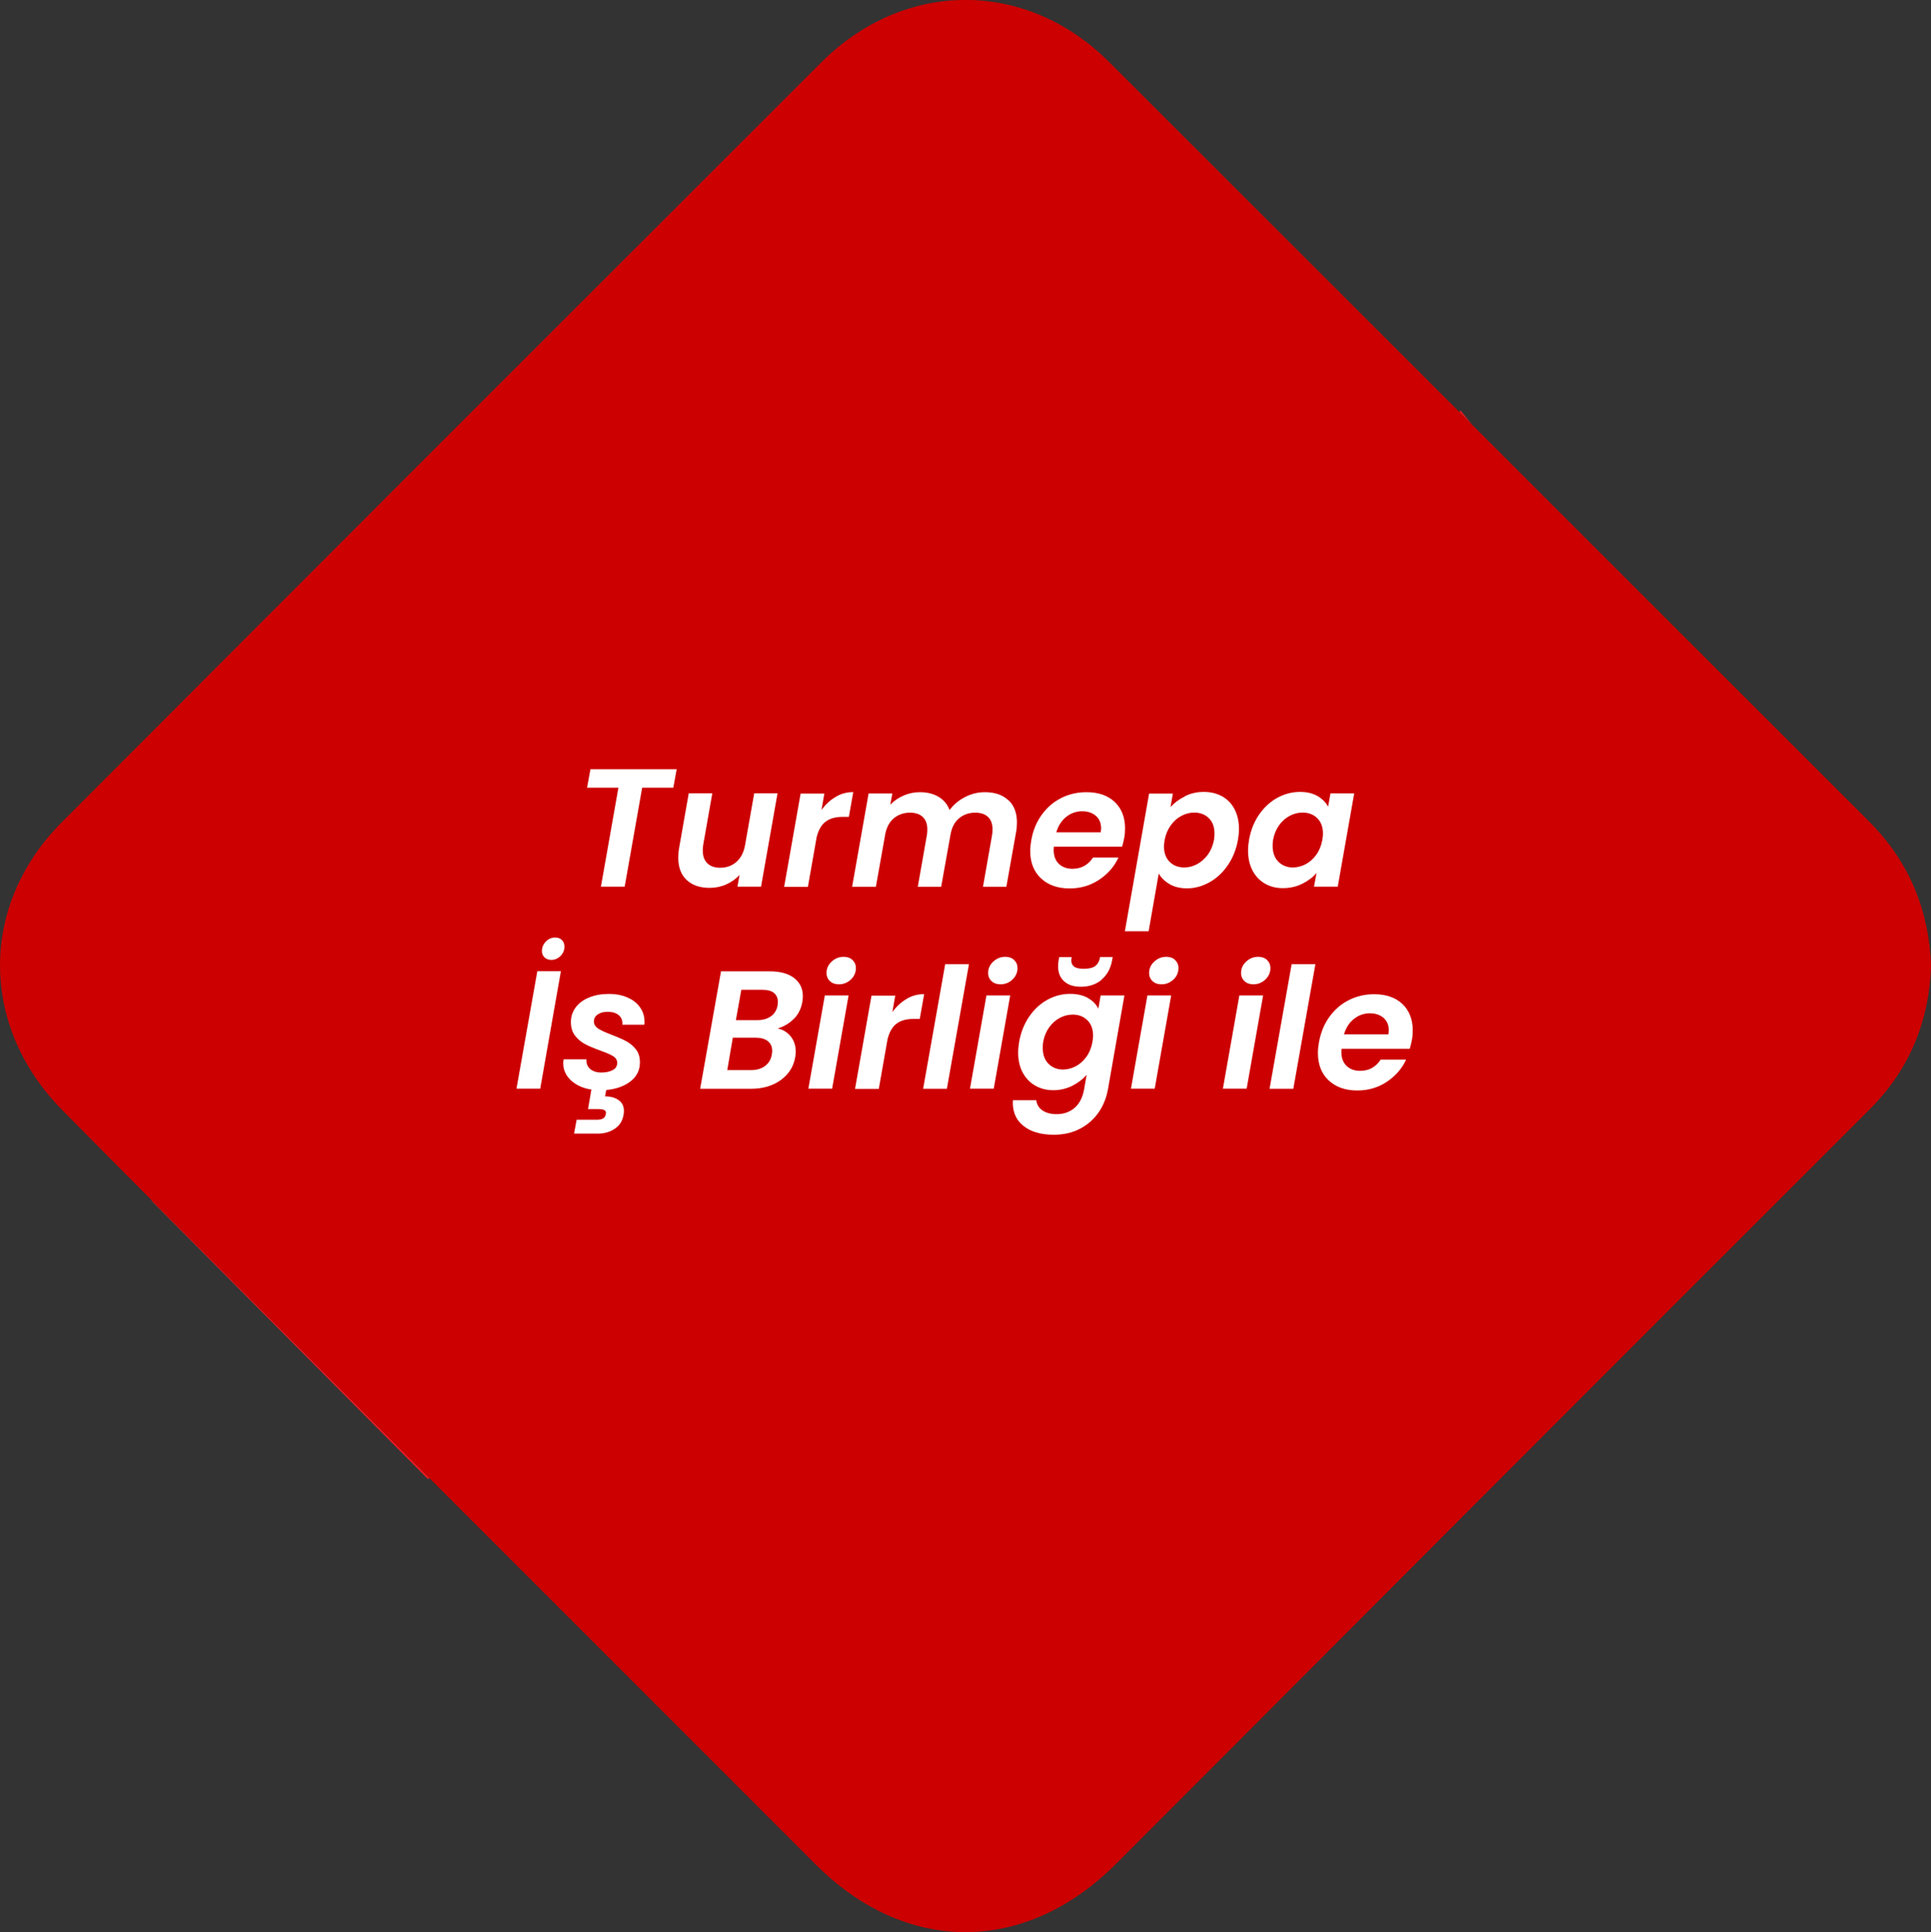 <?xml version="1.0" encoding="UTF-8"?><svg id="katman_2" xmlns="http://www.w3.org/2000/svg" viewBox="0 0 206.46 206.56"><rect x="0" y="0" width="206.46" height="206.56" fill="#333333" stroke="none"/><defs><style>.cls-1{fill:#fff;}.cls-2{fill:#ed1b24;}.cls-3{fill:#cc0001;}</style></defs><g id="katman_1"><g><g><path class="cls-2" d="M16.25,128.34l-.05,.03,29.56,29.76,.13-.14c-9.57-9.57-19.14-19.14-28.71-28.71-.31-.31-.62-.63-.93-.94Z"/><path class="cls-2" d="M156.16,43.88l-.12,.17c.46,.46,.91,.91,1.37,1.37l-1.25-1.54Z"/><path class="cls-3" d="M199.8,87.78c-14.14-14.11-28.26-28.24-42.39-42.36-.46-.46-.91-.91-1.37-1.37-12.48-12.48-24.96-24.95-37.45-37.42-8.88-8.86-21.87-8.85-30.78,.04C60.73,33.72,33.67,60.78,6.64,87.87c-8.87,8.88-8.83,21.81,0,30.79,3.19,3.24,6.4,6.47,9.61,9.69,.31,.31,.62,.63,.93,.94,9.57,9.57,19.14,19.14,28.71,28.71,5.46,5.46,10.92,10.92,16.38,16.38,8.32,8.32,16.64,16.65,24.97,24.97,9.63,9.63,22.38,9.61,32.05-.06,12.39-12.39,24.75-24.8,37.13-37.2,.91-.91,1.81-1.81,2.72-2.72,13.58-13.6,27.16-27.2,40.76-40.77,4.29-4.28,6.36-9.44,6.57-15.36-.24-6.06-2.39-11.18-6.67-15.46Z"/></g><g><path class="cls-1" d="M72.35,82.23l-.36,1.98h-3.33l-1.87,10.58h-2.54l1.87-10.58h-3.35l.36-1.98h9.22Z"/><path class="cls-1" d="M83.13,84.82l-1.76,9.97h-2.52l.22-1.26c-.38,.43-.86,.77-1.42,1.02-.56,.25-1.16,.37-1.78,.37-1.03,0-1.85-.28-2.45-.84-.6-.56-.9-1.35-.9-2.39,0-.38,.03-.73,.09-1.03l1.03-5.85h2.52l-.97,5.49c-.04,.22-.05,.43-.05,.63,0,.59,.16,1.04,.49,1.36,.32,.32,.78,.48,1.37,.48,.68,0,1.27-.21,1.75-.64,.48-.43,.79-1.04,.92-1.83l.97-5.49h2.52Z"/><path class="cls-1" d="M89.36,85.18c.58-.34,1.2-.5,1.87-.5l-.47,2.65h-.67c-.74,0-1.34,.16-1.79,.49-.45,.32-.78,.88-.98,1.66l-.94,5.33h-2.54l1.76-9.97h2.54l-.31,1.76c.43-.6,.94-1.07,1.51-1.4Z"/><path class="cls-1" d="M107.81,85.53c.61,.56,.92,1.36,.92,2.39,0,.38-.03,.73-.09,1.03l-1.04,5.85h-2.5l.97-5.51c.04-.22,.05-.43,.05-.63,0-.58-.16-1.02-.48-1.32-.32-.31-.77-.46-1.36-.46-.7,0-1.28,.21-1.76,.62-.48,.41-.78,1.01-.9,1.79v-.02l-.99,5.53h-2.5l.97-5.51c.04-.22,.05-.42,.05-.61,0-.59-.16-1.03-.49-1.34-.32-.31-.78-.46-1.37-.46-.66,0-1.23,.2-1.7,.58-.47,.39-.78,.94-.93,1.67l-1.01,5.67h-2.54l1.76-9.97h2.54l-.22,1.19c.4-.41,.87-.73,1.42-.97,.55-.24,1.13-.36,1.75-.36,.78,0,1.45,.17,2,.5,.55,.33,.94,.8,1.17,1.41,.42-.58,.97-1.04,1.65-1.39,.68-.35,1.38-.52,2.12-.52,1.06,0,1.89,.28,2.5,.85Z"/><path class="cls-1" d="M119.17,85.72c.74,.7,1.12,1.65,1.12,2.83,0,.38-.03,.73-.09,1.03-.07,.36-.15,.67-.23,.94h-7.29c-.01,.08-.02,.2-.02,.36,0,.62,.18,1.11,.55,1.47,.37,.35,.85,.53,1.45,.53,.5,0,.94-.11,1.31-.33,.37-.22,.66-.51,.89-.87h2.72c-.44,.96-1.13,1.75-2.06,2.37-.93,.62-1.98,.93-3.16,.93-1.27,0-2.29-.36-3.06-1.08-.77-.72-1.15-1.7-1.15-2.93,0-.36,.04-.74,.11-1.13,.18-1.03,.55-1.94,1.11-2.72,.56-.78,1.25-1.38,2.08-1.8,.83-.42,1.73-.63,2.72-.63,1.27,0,2.28,.35,3.02,1.05Zm-1.44,2.85c0-.58-.19-1.03-.56-1.35-.37-.32-.86-.49-1.46-.49-.64,0-1.21,.2-1.71,.6-.5,.4-.86,.95-1.06,1.65h4.75c.02-.19,.04-.33,.04-.41Z"/><path class="cls-1" d="M126.69,85.12c.62-.31,1.29-.46,2.02-.46s1.4,.16,1.97,.48c.57,.32,1.01,.78,1.32,1.38s.47,1.3,.47,2.11c0,.37-.04,.76-.11,1.15-.18,1.02-.54,1.92-1.08,2.71-.54,.79-1.19,1.4-1.96,1.83-.77,.43-1.57,.65-2.41,.65-.73,0-1.35-.15-1.86-.45s-.9-.68-1.16-1.13l-1.08,6.17h-2.54l2.59-14.72h2.54l-.25,1.44c.41-.46,.92-.84,1.54-1.14Zm3.16,4c0-.71-.2-1.26-.61-1.66-.41-.4-.93-.59-1.57-.59-.46,0-.91,.12-1.35,.35-.44,.23-.83,.57-1.15,1.02s-.54,.97-.65,1.57c-.05,.31-.07,.54-.07,.68,0,.71,.21,1.26,.62,1.66s.93,.59,1.56,.59c.47,0,.92-.12,1.37-.36,.44-.24,.83-.58,1.15-1.03,.32-.44,.54-.97,.65-1.58,.04-.24,.05-.46,.05-.65Z"/><path class="cls-1" d="M134.62,87.09c.53-.78,1.19-1.38,1.95-1.8,.77-.42,1.58-.63,2.43-.63,.74,0,1.37,.15,1.88,.45,.51,.3,.88,.68,1.12,1.13l.25-1.42h2.54l-1.76,9.97h-2.54l.27-1.46c-.4,.47-.91,.85-1.54,1.16-.63,.31-1.32,.46-2.06,.46s-1.38-.17-1.94-.5-1-.8-1.31-1.4-.47-1.31-.47-2.12c0-.37,.04-.76,.11-1.17,.18-1.01,.54-1.9,1.07-2.68Zm6.83,2.03c0-.71-.21-1.26-.62-1.66s-.93-.59-1.56-.59c-.47,0-.92,.11-1.36,.34-.44,.23-.82,.56-1.14,1-.32,.44-.54,.96-.65,1.56-.04,.23-.05,.44-.05,.65,0,.72,.2,1.29,.61,1.7,.41,.41,.92,.62,1.55,.62,.47,0,.92-.12,1.37-.35,.44-.23,.82-.57,1.14-1.02,.32-.44,.53-.97,.64-1.57,.05-.31,.07-.54,.07-.68Z"/><path class="cls-1" d="M59.97,103.83l-2.21,12.56h-2.54l2.23-12.56h2.52Zm-1.75-1.48c-.19-.18-.28-.41-.28-.68,0-.38,.14-.72,.42-1.01,.28-.29,.62-.43,1-.43,.3,0,.54,.09,.72,.27s.27,.41,.27,.7c0,.38-.14,.72-.42,1-.28,.28-.61,.42-.98,.42-.3,0-.54-.09-.73-.27Z"/><path class="cls-1" d="M66.54,109.56c.04-.42-.08-.76-.36-1.01-.28-.25-.68-.38-1.21-.38-.43,0-.79,.09-1.06,.28-.28,.19-.41,.44-.41,.75s.16,.57,.47,.77c.31,.2,.79,.42,1.44,.66,.65,.25,1.17,.48,1.56,.69s.73,.5,1.02,.86c.29,.37,.43,.83,.43,1.38,0,.84-.33,1.52-1,2.04-.67,.52-1.53,.83-2.6,.93l-.13,.68c.59,0,1.07,.13,1.45,.4,.38,.26,.57,.65,.57,1.17,0,.07-.01,.2-.04,.4-.11,.65-.42,1.15-.94,1.49-.52,.35-1.12,.52-1.79,.52h-2.56l.27-1.48h2.14c.29,0,.51-.04,.67-.13,.16-.08,.26-.23,.31-.45,.05-.22,0-.36-.13-.44-.13-.08-.35-.12-.65-.12h-1.12l.36-2.09c-.89-.13-1.61-.46-2.17-.97s-.84-1.13-.84-1.85c0-.08,.01-.22,.04-.41h2.45c-.04,.42,.09,.76,.38,1.02,.29,.26,.7,.39,1.22,.39,.48,0,.88-.09,1.2-.26s.48-.43,.48-.77c0-.3-.15-.54-.44-.72-.29-.18-.76-.38-1.4-.61-.64-.23-1.16-.45-1.58-.67-.42-.22-.78-.52-1.08-.9-.3-.38-.45-.87-.45-1.46s.17-1.11,.51-1.57c.34-.46,.82-.81,1.43-1.06s1.31-.38,2.11-.38,1.42,.13,2,.38,1.02,.6,1.34,1.05c.32,.45,.48,.96,.48,1.54,0,.14,0,.25-.02,.32h-2.34Z"/><path class="cls-1" d="M84.89,108.9c-.47,.49-1.05,.84-1.74,1.05,.58,.12,1.04,.41,1.4,.86s.53,1,.53,1.62c0,.17-.02,.35-.05,.56-.17,1.02-.68,1.84-1.54,2.47-.86,.62-1.93,.94-3.21,.94h-5.42l2.23-12.56h5.18c1.14,0,2.02,.24,2.64,.72,.62,.48,.93,1.12,.93,1.93,0,.19-.02,.39-.05,.59-.12,.73-.42,1.34-.89,1.83Zm-2.33,3.43c0-.43-.15-.77-.46-1.02-.31-.25-.73-.37-1.27-.37h-2.48l-.59,3.46h2.54c.61,0,1.12-.15,1.51-.45,.4-.3,.64-.72,.72-1.26,.02-.17,.04-.29,.04-.36Zm.61-5.2c0-.42-.14-.74-.41-.97-.28-.23-.68-.34-1.21-.34h-2.29l-.58,3.24h2.3c.59,0,1.07-.14,1.46-.42,.38-.28,.62-.67,.7-1.18,.01-.07,.02-.18,.02-.32Z"/><path class="cls-1" d="M90.73,106.42l-1.76,9.97h-2.54l1.76-9.97h2.54Zm-2-1.53c-.24-.23-.36-.52-.36-.86,0-.48,.18-.89,.55-1.23,.37-.34,.79-.51,1.29-.51,.38,0,.7,.11,.94,.34,.24,.23,.36,.52,.36,.86,0,.48-.18,.89-.54,1.23-.36,.34-.79,.51-1.28,.51-.4,0-.71-.11-.95-.34Z"/><path class="cls-1" d="M96.94,106.78c.58-.34,1.2-.5,1.87-.5l-.47,2.65h-.67c-.74,0-1.34,.16-1.79,.49-.45,.32-.78,.88-.98,1.66l-.94,5.33h-2.54l1.76-9.97h2.54l-.31,1.76c.43-.6,.94-1.07,1.51-1.4Z"/><path class="cls-1" d="M103.6,103.08l-2.36,13.32h-2.54l2.36-13.32h2.54Z"/><path class="cls-1" d="M108.01,106.42l-1.76,9.97h-2.54l1.76-9.97h2.54Zm-2-1.53c-.24-.23-.36-.52-.36-.86,0-.48,.18-.89,.55-1.23,.37-.34,.79-.51,1.29-.51,.38,0,.7,.11,.94,.34,.24,.23,.36,.52,.36,.86,0,.48-.18,.89-.54,1.23-.36,.34-.79,.51-1.28,.51-.4,0-.71-.11-.95-.34Z"/><path class="cls-1" d="M116.32,106.7c.52,.29,.89,.67,1.11,1.14l.25-1.42h2.54l-1.76,10.04c-.17,.92-.5,1.75-1.01,2.48s-1.16,1.3-1.98,1.73c-.82,.43-1.75,.64-2.81,.64-1.4,0-2.5-.33-3.29-.99s-1.14-1.56-1.07-2.7h2.5c.05,.46,.27,.82,.66,1.09,.39,.27,.9,.4,1.52,.4,.74,0,1.38-.22,1.9-.66s.87-1.1,1.03-1.99l.27-1.55c-.41,.47-.92,.86-1.54,1.17-.62,.31-1.29,.47-2.02,.47s-1.38-.17-1.95-.5-1.01-.8-1.33-1.4-.48-1.31-.48-2.12c0-.37,.04-.76,.11-1.17,.18-1.01,.54-1.9,1.07-2.68,.53-.78,1.19-1.38,1.95-1.8,.77-.42,1.58-.63,2.43-.63,.74,0,1.38,.15,1.9,.44Zm.55,4.02c0-.71-.21-1.26-.62-1.66s-.93-.59-1.56-.59c-.47,0-.92,.11-1.36,.34-.44,.23-.82,.56-1.14,1-.32,.44-.54,.96-.65,1.56-.04,.23-.05,.44-.05,.65,0,.72,.2,1.29,.61,1.7,.41,.41,.92,.62,1.55,.62,.47,0,.92-.12,1.37-.35,.44-.23,.82-.57,1.14-1.02,.32-.44,.53-.97,.64-1.57,.05-.31,.07-.54,.07-.68Zm.92-5.98c-.6,.5-1.34,.75-2.23,.75-.76,0-1.35-.19-1.78-.58-.43-.38-.65-.92-.65-1.6,0-.19,.02-.4,.05-.61l.07-.38h1.33c-.02,.17-.04,.28-.04,.34,0,.3,.1,.53,.31,.68,.21,.16,.55,.23,1.03,.23,.56,0,.98-.1,1.24-.31,.26-.21,.43-.52,.5-.95h1.35l-.07,.38c-.16,.86-.53,1.55-1.13,2.04Z"/><path class="cls-1" d="M125.22,106.42l-1.76,9.97h-2.54l1.76-9.97h2.54Zm-2-1.53c-.24-.23-.36-.52-.36-.86,0-.48,.18-.89,.55-1.23,.37-.34,.79-.51,1.29-.51,.38,0,.7,.11,.94,.34,.24,.23,.36,.52,.36,.86,0,.48-.18,.89-.54,1.23-.36,.34-.79,.51-1.28,.51-.4,0-.71-.11-.95-.34Z"/><path class="cls-1" d="M135.05,106.42l-1.76,9.97h-2.54l1.76-9.97h2.54Zm-2-1.53c-.24-.23-.36-.52-.36-.86,0-.48,.18-.89,.55-1.23,.37-.34,.79-.51,1.29-.51,.38,0,.7,.11,.94,.34,.24,.23,.36,.52,.36,.86,0,.48-.18,.89-.54,1.23-.36,.34-.79,.51-1.28,.51-.4,0-.71-.11-.95-.34Z"/><path class="cls-1" d="M140.64,103.08l-2.36,13.32h-2.54l2.36-13.32h2.54Z"/><path class="cls-1" d="M149.93,107.32c.74,.7,1.12,1.65,1.12,2.83,0,.38-.03,.73-.09,1.03-.07,.36-.15,.67-.23,.94h-7.29c-.01,.08-.02,.2-.02,.36,0,.62,.18,1.11,.55,1.47,.37,.35,.85,.53,1.45,.53,.5,0,.94-.11,1.31-.33,.37-.22,.66-.51,.89-.87h2.72c-.44,.96-1.13,1.75-2.06,2.37-.93,.62-1.98,.93-3.16,.93-1.27,0-2.29-.36-3.06-1.08-.77-.72-1.15-1.7-1.15-2.93,0-.36,.04-.74,.11-1.13,.18-1.03,.55-1.94,1.11-2.72,.56-.78,1.25-1.38,2.08-1.8,.83-.42,1.73-.63,2.72-.63,1.27,0,2.28,.35,3.02,1.05Zm-1.44,2.85c0-.58-.19-1.03-.56-1.35-.37-.32-.86-.49-1.46-.49-.64,0-1.21,.2-1.71,.6-.5,.4-.86,.95-1.06,1.65h4.75c.02-.19,.04-.33,.04-.41Z"/></g></g></g></svg>